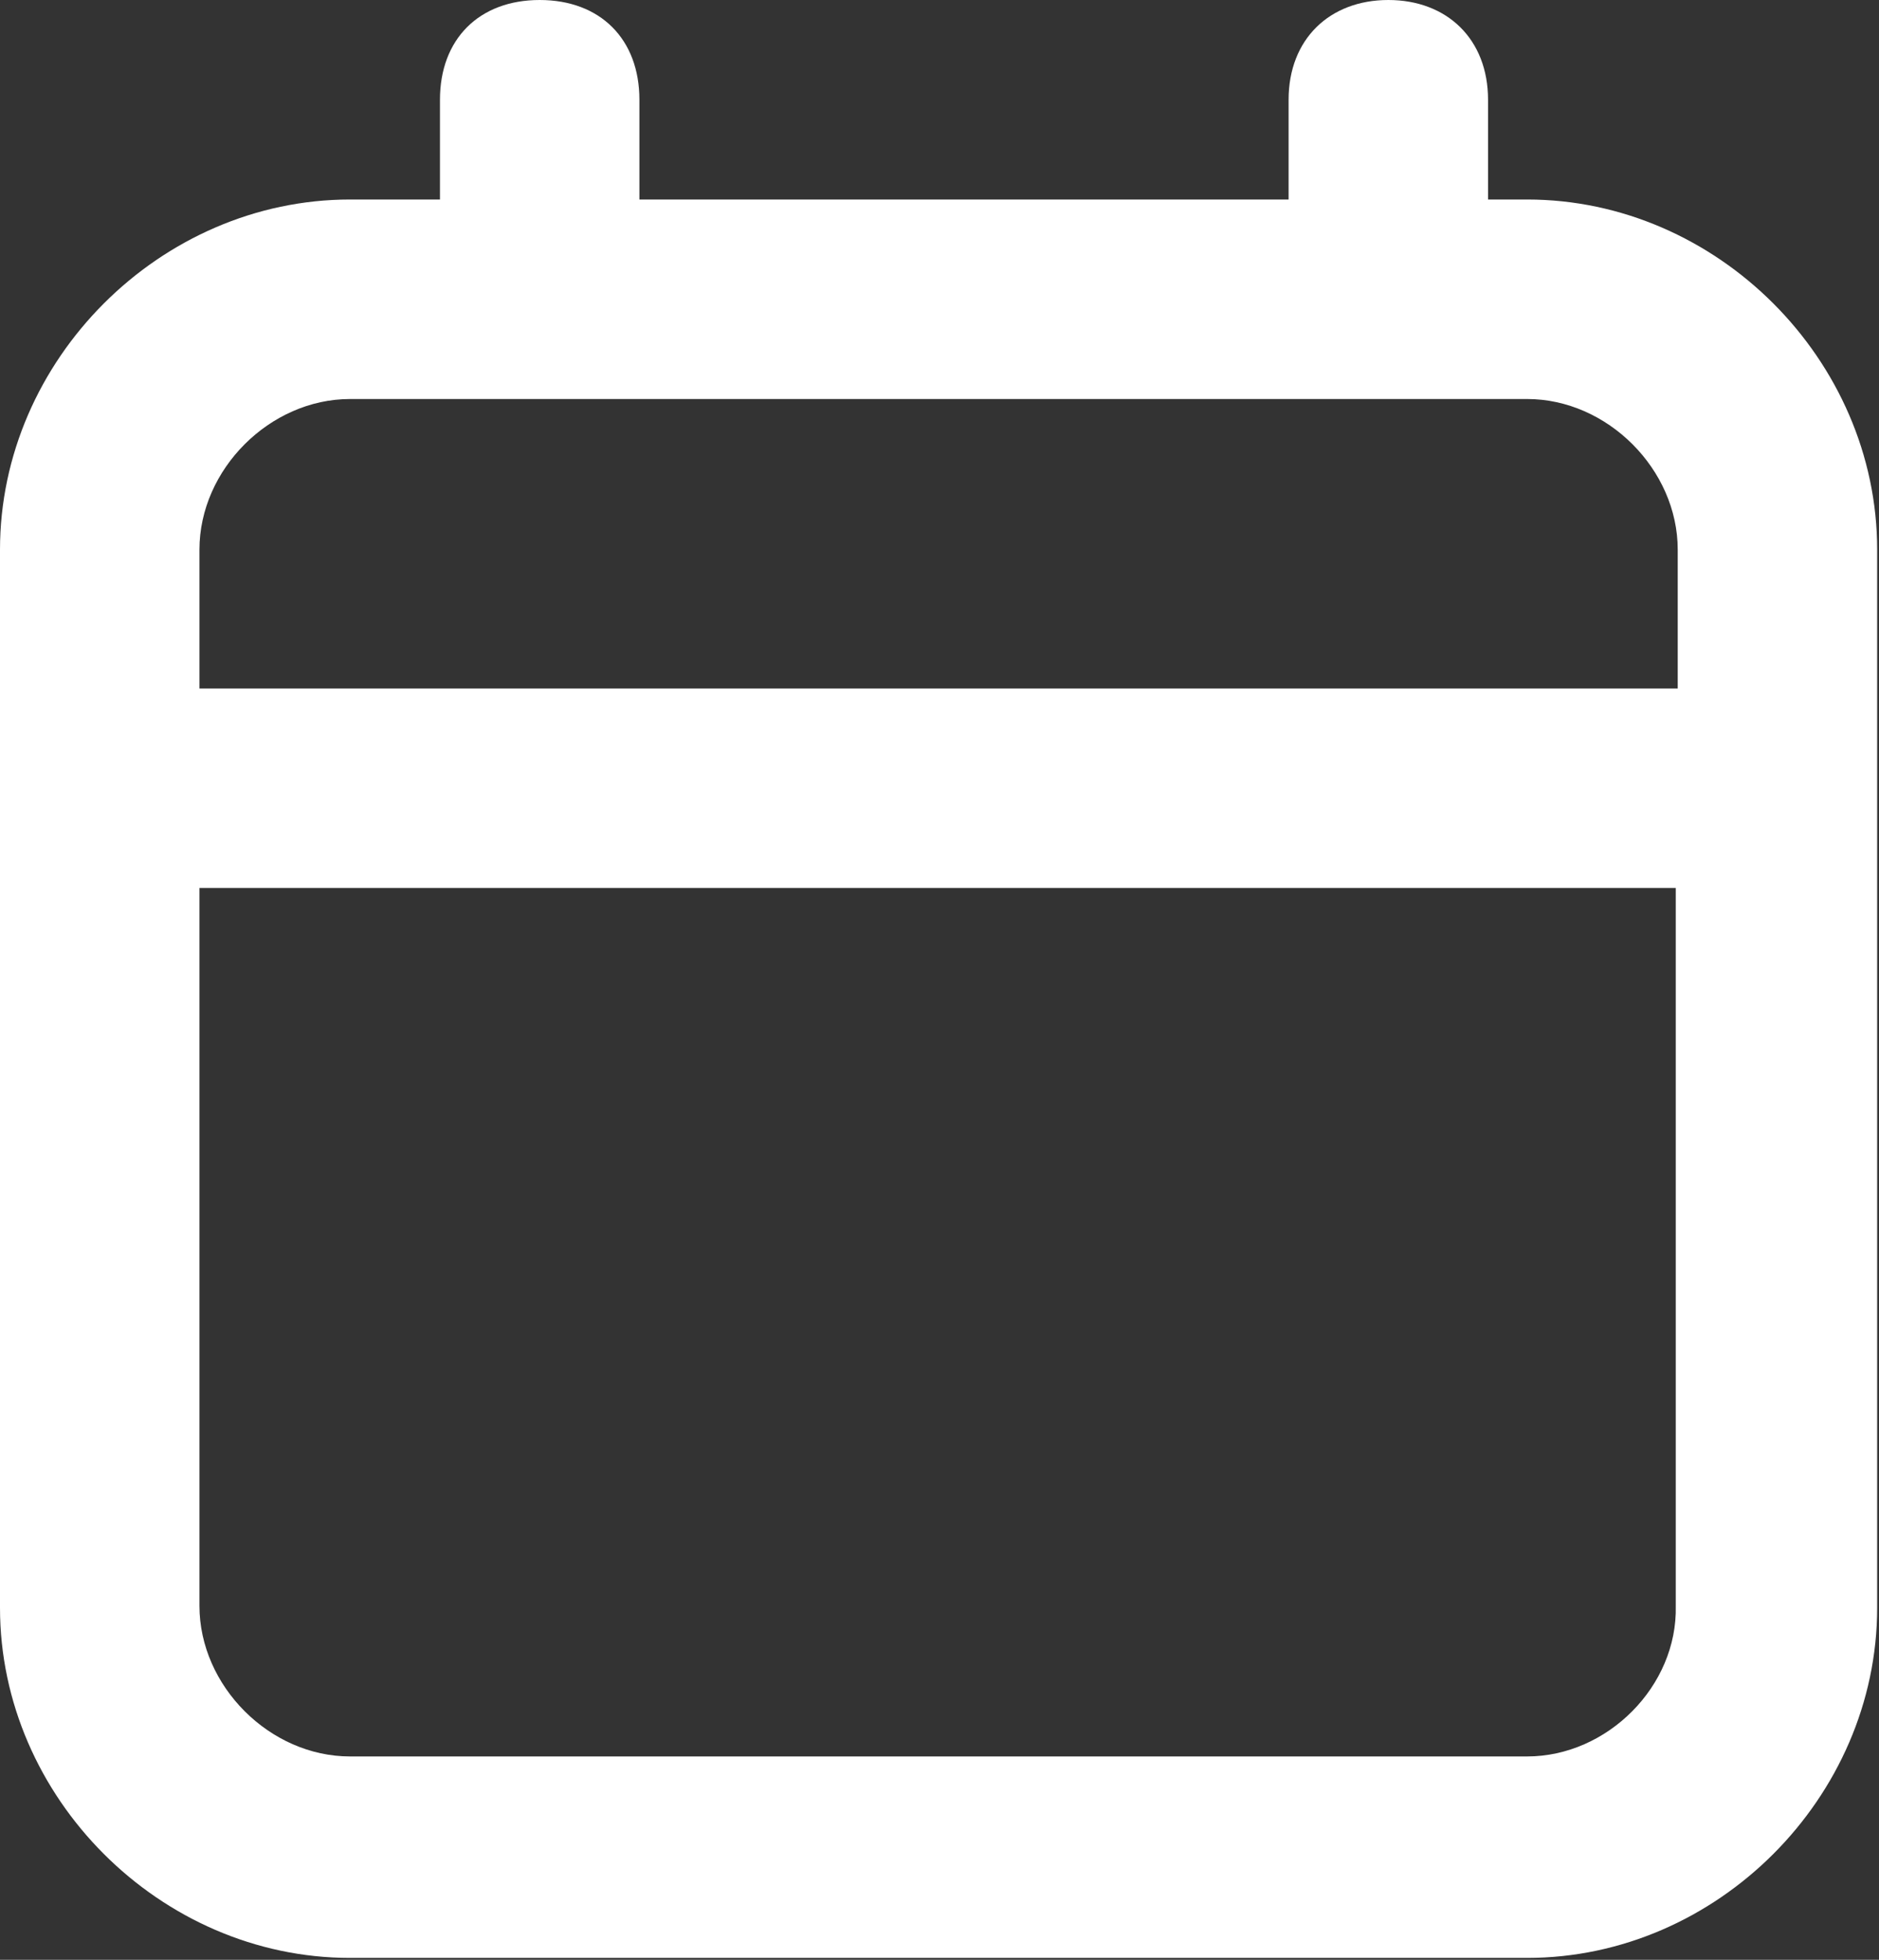 <svg viewBox="0 0 492 513" xmlns="http://www.w3.org/2000/svg" fill-rule="evenodd" clip-rule="evenodd" stroke-linejoin="round" stroke-miterlimit="2"><rect x="0" y="0" width="492" height="513" fill="#333333" stroke="none"/><path d="M399.872 52.224h-10.24V26.112C389.632 10.24 378.88 0 363.52 0c-15.36 0-26.112 10.24-26.112 26.112v26.112H167.424V26.112C167.424 10.24 157.184 0 141.312 0 125.44 0 115.2 10.24 115.2 26.112v26.112H91.648C41.984 52.224 0 94.208 0 143.872v276.992c0 49.664 41.984 91.648 91.648 91.648h308.224c49.664 0 91.648-41.984 91.648-91.648V143.872c0-49.664-41.984-91.648-91.648-91.648zM91.648 104.448h308.224c20.992 0 39.424 18.432 39.424 39.424v36.352H52.224v-36.352c0-20.992 18.432-39.424 39.424-39.424zm308.224 355.328H91.648c-20.992 0-39.424-18.432-39.424-39.424V232.448h386.56v187.904c.512 20.992-17.92 39.424-38.912 39.424z" fill="#fff" fill-rule="nonzero"/></svg>